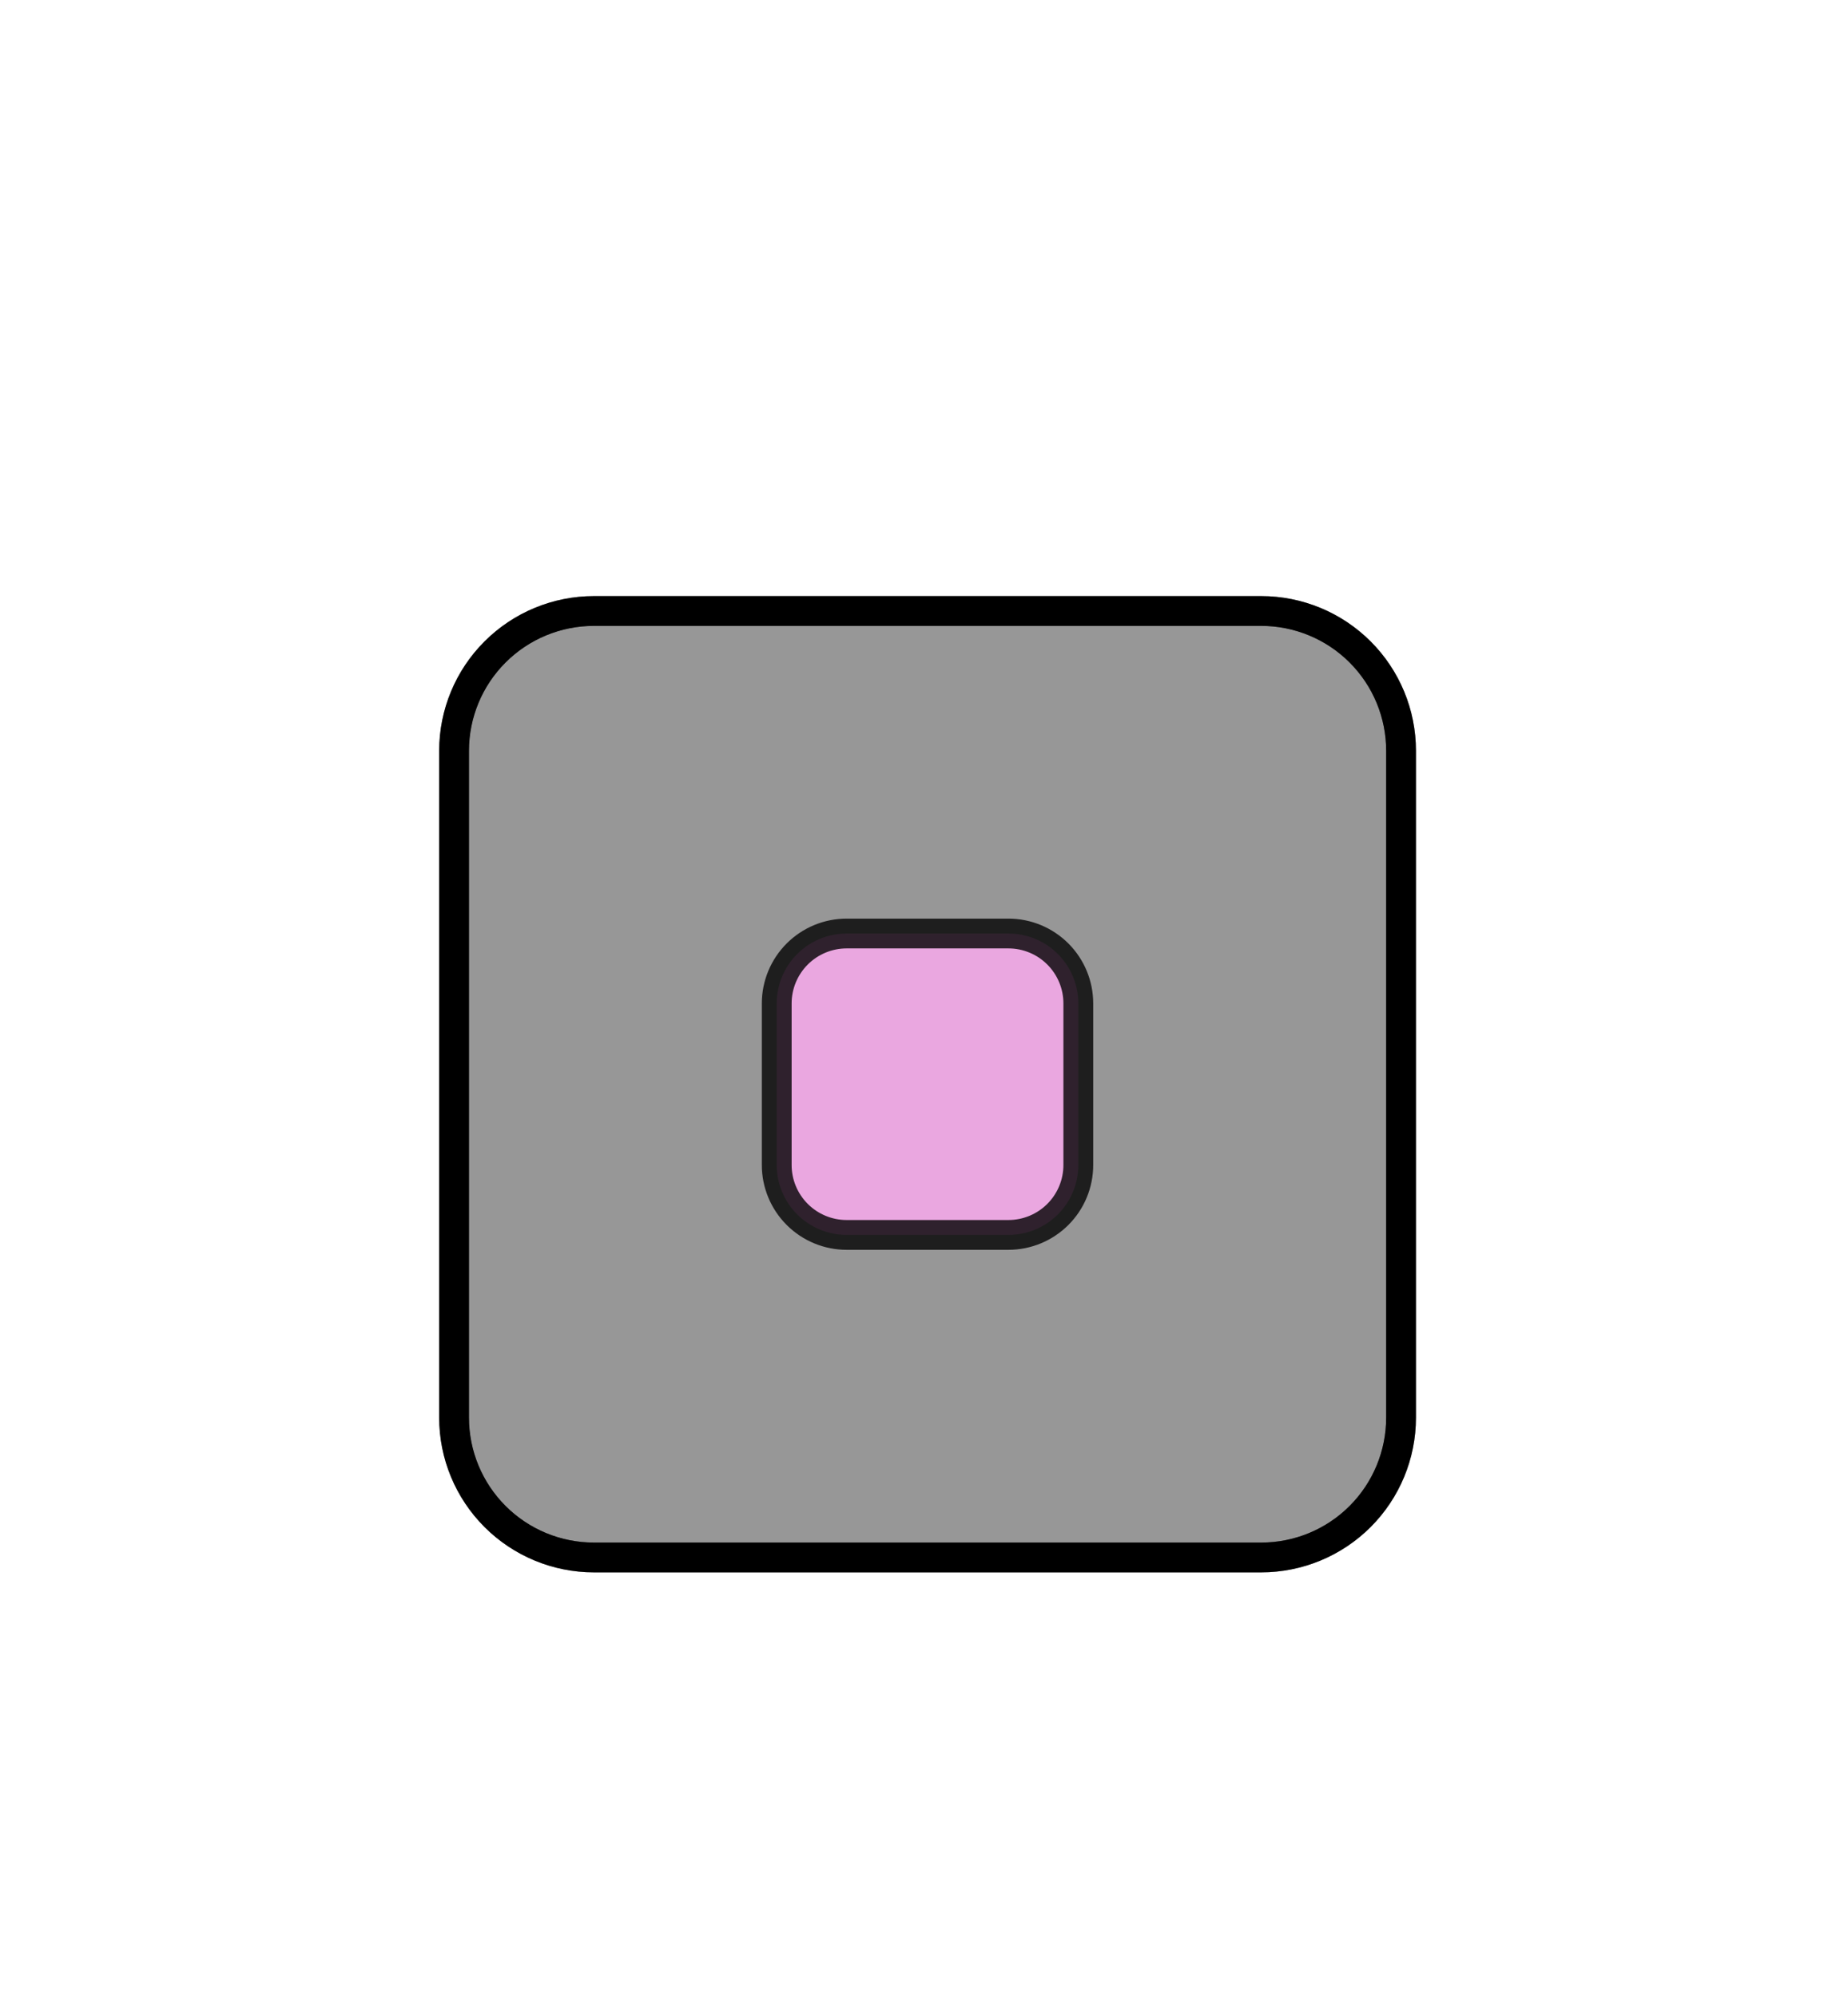<svg width="62" height="67" viewBox="0 0 62 67" fill="none" xmlns="http://www.w3.org/2000/svg">
<g filter="url(#filter0_d_314_20823)">
<path opacity="0.41" fill-rule="evenodd" clip-rule="evenodd" d="M19.927 0.502H42.313C43.557 0.502 44.751 0.996 45.631 1.876C46.511 2.755 47.005 3.948 47.005 5.192V27.57C47.005 28.814 46.511 30.007 45.631 30.887C44.751 31.767 43.557 32.261 42.313 32.261H19.927C18.682 32.261 17.489 31.767 16.609 30.887C15.729 30.007 15.234 28.814 15.234 27.57V5.192C15.234 3.948 15.729 2.755 16.609 1.876C17.489 0.996 18.682 0.502 19.927 0.502Z" fill="black" stroke="black"/>
<path fill-rule="evenodd" clip-rule="evenodd" d="M19.927 0.502H42.313C43.557 0.502 44.751 0.996 45.631 1.876C46.511 2.755 47.005 3.948 47.005 5.192V27.57C47.005 28.814 46.511 30.007 45.631 30.887C44.751 31.767 43.557 32.261 42.313 32.261H19.927C18.682 32.261 17.489 31.767 16.609 30.887C15.729 30.007 15.234 28.814 15.234 27.57V5.192C15.234 3.948 15.729 2.755 16.609 1.876C17.489 0.996 18.682 0.502 19.927 0.502Z" stroke="black"/>
<path opacity="0.8" fill-rule="evenodd" clip-rule="evenodd" d="M28.406 11.324H33.831C34.453 11.324 35.05 11.571 35.49 12.011C35.93 12.451 36.177 13.047 36.177 13.669V19.093C36.177 19.715 35.93 20.312 35.49 20.751C35.05 21.191 34.453 21.438 33.831 21.438H28.406C27.784 21.438 27.187 21.191 26.747 20.751C26.307 20.312 26.059 19.715 26.059 19.093V13.669C26.059 13.047 26.307 12.451 26.747 12.011C27.187 11.571 27.784 11.324 28.406 11.324Z" fill="#FFABF2" stroke="black"/>
</g>
<defs>
<filter id="filter0_d_314_20823" x="0.734" y="0.002" width="60.77" height="66.759" filterUnits="userSpaceOnUse" color-interpolation-filters="sRGB">
<feFlood flood-opacity="0" result="BackgroundImageFix"/>
<feColorMatrix in="SourceAlpha" type="matrix" values="0 0 0 0 0 0 0 0 0 0 0 0 0 0 0 0 0 0 127 0" result="hardAlpha"/>
<feOffset dy="20"/>
<feGaussianBlur stdDeviation="7"/>
<feColorMatrix type="matrix" values="0 0 0 0 0 0 0 0 0 0 0 0 0 0 0 0 0 0 0.4 0"/>
<feBlend mode="normal" in2="BackgroundImageFix" result="effect1_dropShadow_314_20823"/>
<feBlend mode="normal" in="SourceGraphic" in2="effect1_dropShadow_314_20823" result="shape"/>
</filter>
</defs>
</svg>
